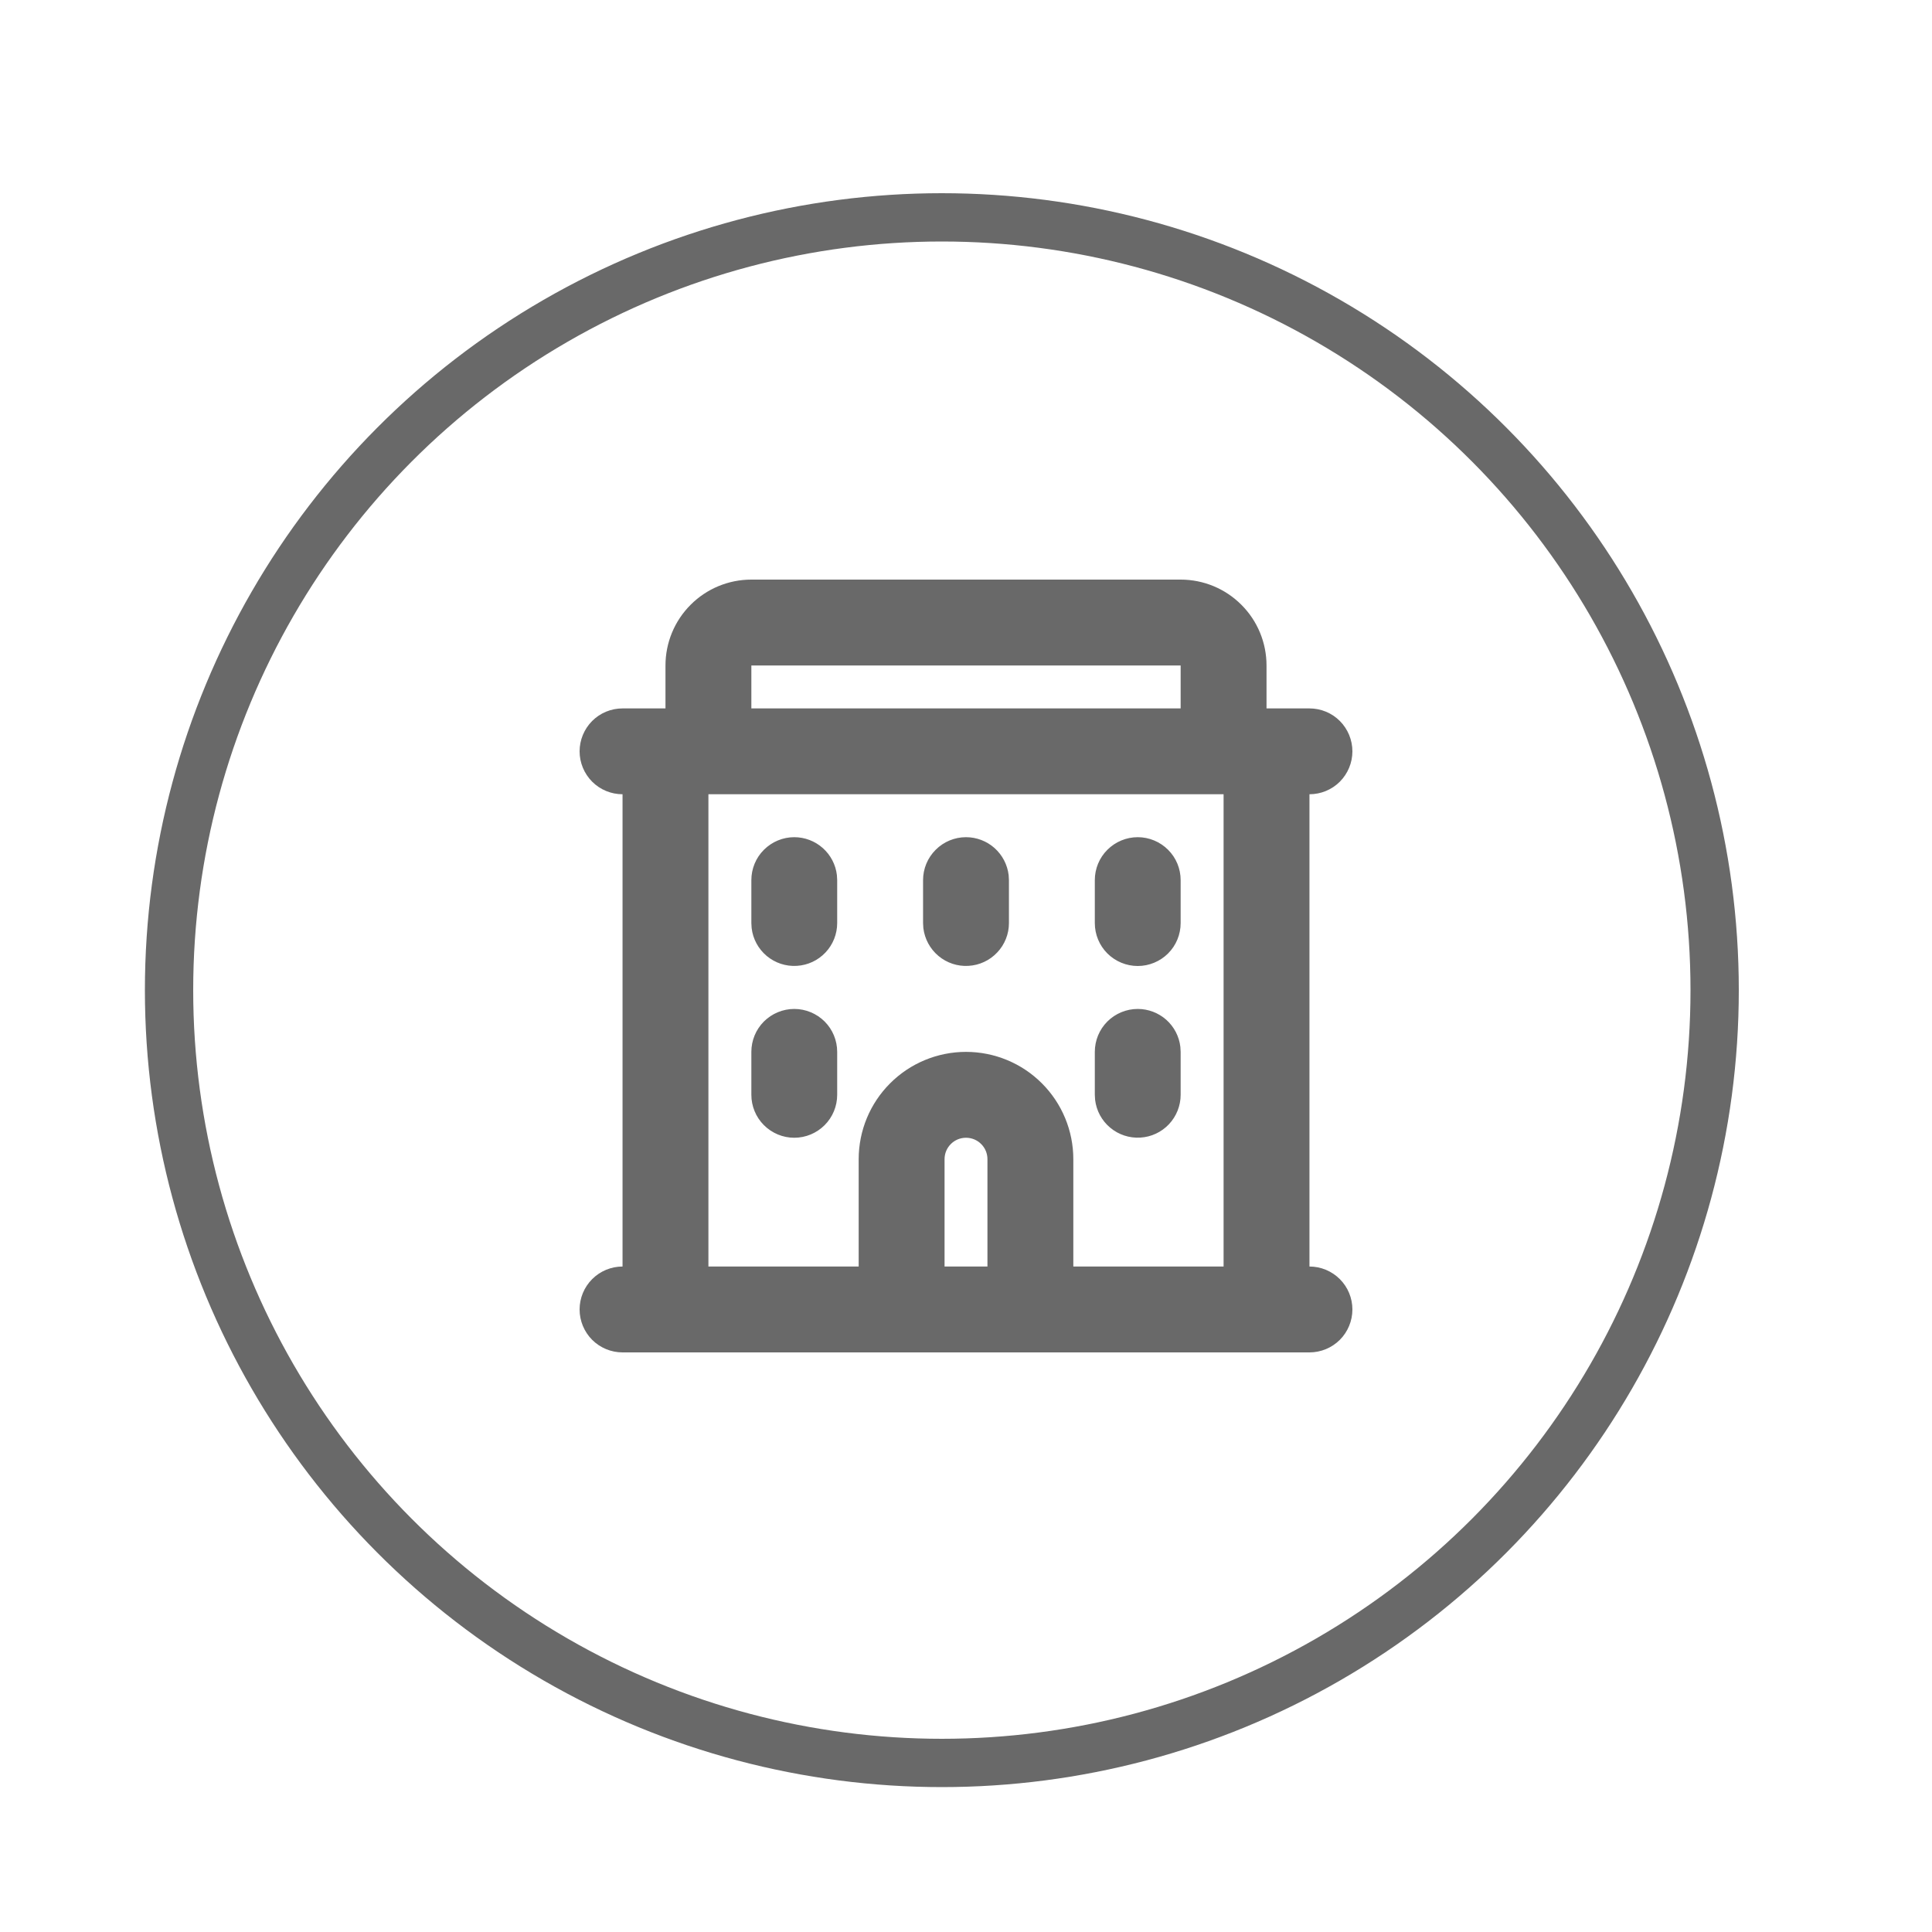 <svg width="40" height="40" viewBox="0 0 40 40" fill="none" xmlns="http://www.w3.org/2000/svg">
<path fill-rule="evenodd" clip-rule="evenodd" d="M13.778 13.778C13.778 13.306 13.965 12.854 14.299 12.521C14.632 12.187 15.084 12 15.556 12H24.444C24.916 12 25.368 12.187 25.701 12.521C26.035 12.854 26.222 13.306 26.222 13.778V14.667H27.111C27.347 14.667 27.573 14.76 27.74 14.927C27.906 15.094 28 15.32 28 15.556C28 15.791 27.906 16.017 27.74 16.184C27.573 16.351 27.347 16.444 27.111 16.444V26.222C27.347 26.222 27.573 26.316 27.74 26.483C27.906 26.649 28 26.875 28 27.111C28 27.347 27.906 27.573 27.74 27.74C27.573 27.906 27.347 28 27.111 28H12.889C12.653 28 12.427 27.906 12.26 27.74C12.094 27.573 12 27.347 12 27.111C12 26.875 12.094 26.649 12.26 26.483C12.427 26.316 12.653 26.222 12.889 26.222V16.444C12.653 16.444 12.427 16.351 12.26 16.184C12.094 16.017 12 15.791 12 15.556C12 15.32 12.094 15.094 12.26 14.927C12.427 14.76 12.653 14.667 12.889 14.667H13.778V13.778ZM24.444 13.778V14.667H15.556V13.778H24.444ZM25.333 16.444V26.222H22.222V24C22.222 23.411 21.988 22.845 21.571 22.429C21.155 22.012 20.589 21.778 20 21.778C19.411 21.778 18.845 22.012 18.429 22.429C18.012 22.845 17.778 23.411 17.778 24V26.222H14.667V16.444H25.333ZM20 23.556C20.118 23.556 20.231 23.602 20.314 23.686C20.398 23.769 20.444 23.882 20.444 24V26.222H19.556V24C19.556 23.882 19.602 23.769 19.686 23.686C19.769 23.602 19.882 23.556 20 23.556ZM16.444 20.889C16.68 20.889 16.906 20.983 17.073 21.149C17.24 21.316 17.333 21.542 17.333 21.778V22.667C17.333 22.902 17.24 23.128 17.073 23.295C16.906 23.462 16.68 23.556 16.444 23.556C16.209 23.556 15.983 23.462 15.816 23.295C15.649 23.128 15.556 22.902 15.556 22.667V21.778C15.556 21.542 15.649 21.316 15.816 21.149C15.983 20.983 16.209 20.889 16.444 20.889ZM23.556 20.889C23.773 20.889 23.983 20.969 24.146 21.113C24.309 21.258 24.413 21.458 24.438 21.674L24.444 21.778V22.667C24.444 22.893 24.357 23.111 24.202 23.276C24.046 23.441 23.834 23.54 23.608 23.553C23.381 23.566 23.159 23.493 22.985 23.347C22.811 23.202 22.7 22.996 22.673 22.771L22.667 22.667V21.778C22.667 21.542 22.76 21.316 22.927 21.149C23.094 20.983 23.32 20.889 23.556 20.889ZM16.444 17.333C16.662 17.333 16.872 17.413 17.035 17.558C17.198 17.703 17.302 17.902 17.327 18.118L17.333 18.222V19.111C17.333 19.338 17.246 19.556 17.091 19.72C16.935 19.885 16.723 19.984 16.497 19.997C16.27 20.011 16.048 19.937 15.874 19.792C15.7 19.646 15.588 19.44 15.562 19.215L15.556 19.111V18.222C15.556 17.986 15.649 17.76 15.816 17.594C15.983 17.427 16.209 17.333 16.444 17.333ZM20 17.333C20.218 17.333 20.428 17.413 20.591 17.558C20.753 17.703 20.857 17.902 20.883 18.118L20.889 18.222V19.111C20.889 19.338 20.802 19.556 20.646 19.72C20.491 19.885 20.278 19.984 20.052 19.997C19.826 20.011 19.603 19.937 19.43 19.792C19.256 19.646 19.144 19.44 19.117 19.215L19.111 19.111V18.222C19.111 17.986 19.205 17.76 19.372 17.594C19.538 17.427 19.764 17.333 20 17.333ZM23.556 17.333C23.791 17.333 24.017 17.427 24.184 17.594C24.351 17.76 24.444 17.986 24.444 18.222V19.111C24.444 19.347 24.351 19.573 24.184 19.74C24.017 19.906 23.791 20 23.556 20C23.32 20 23.094 19.906 22.927 19.74C22.76 19.573 22.667 19.347 22.667 19.111V18.222C22.667 17.986 22.76 17.76 22.927 17.594C23.094 17.427 23.32 17.333 23.556 17.333Z" fill="#696969"/>
<circle cx="19.5" cy="20.5" r="16" stroke="#696969"/>
</svg>
